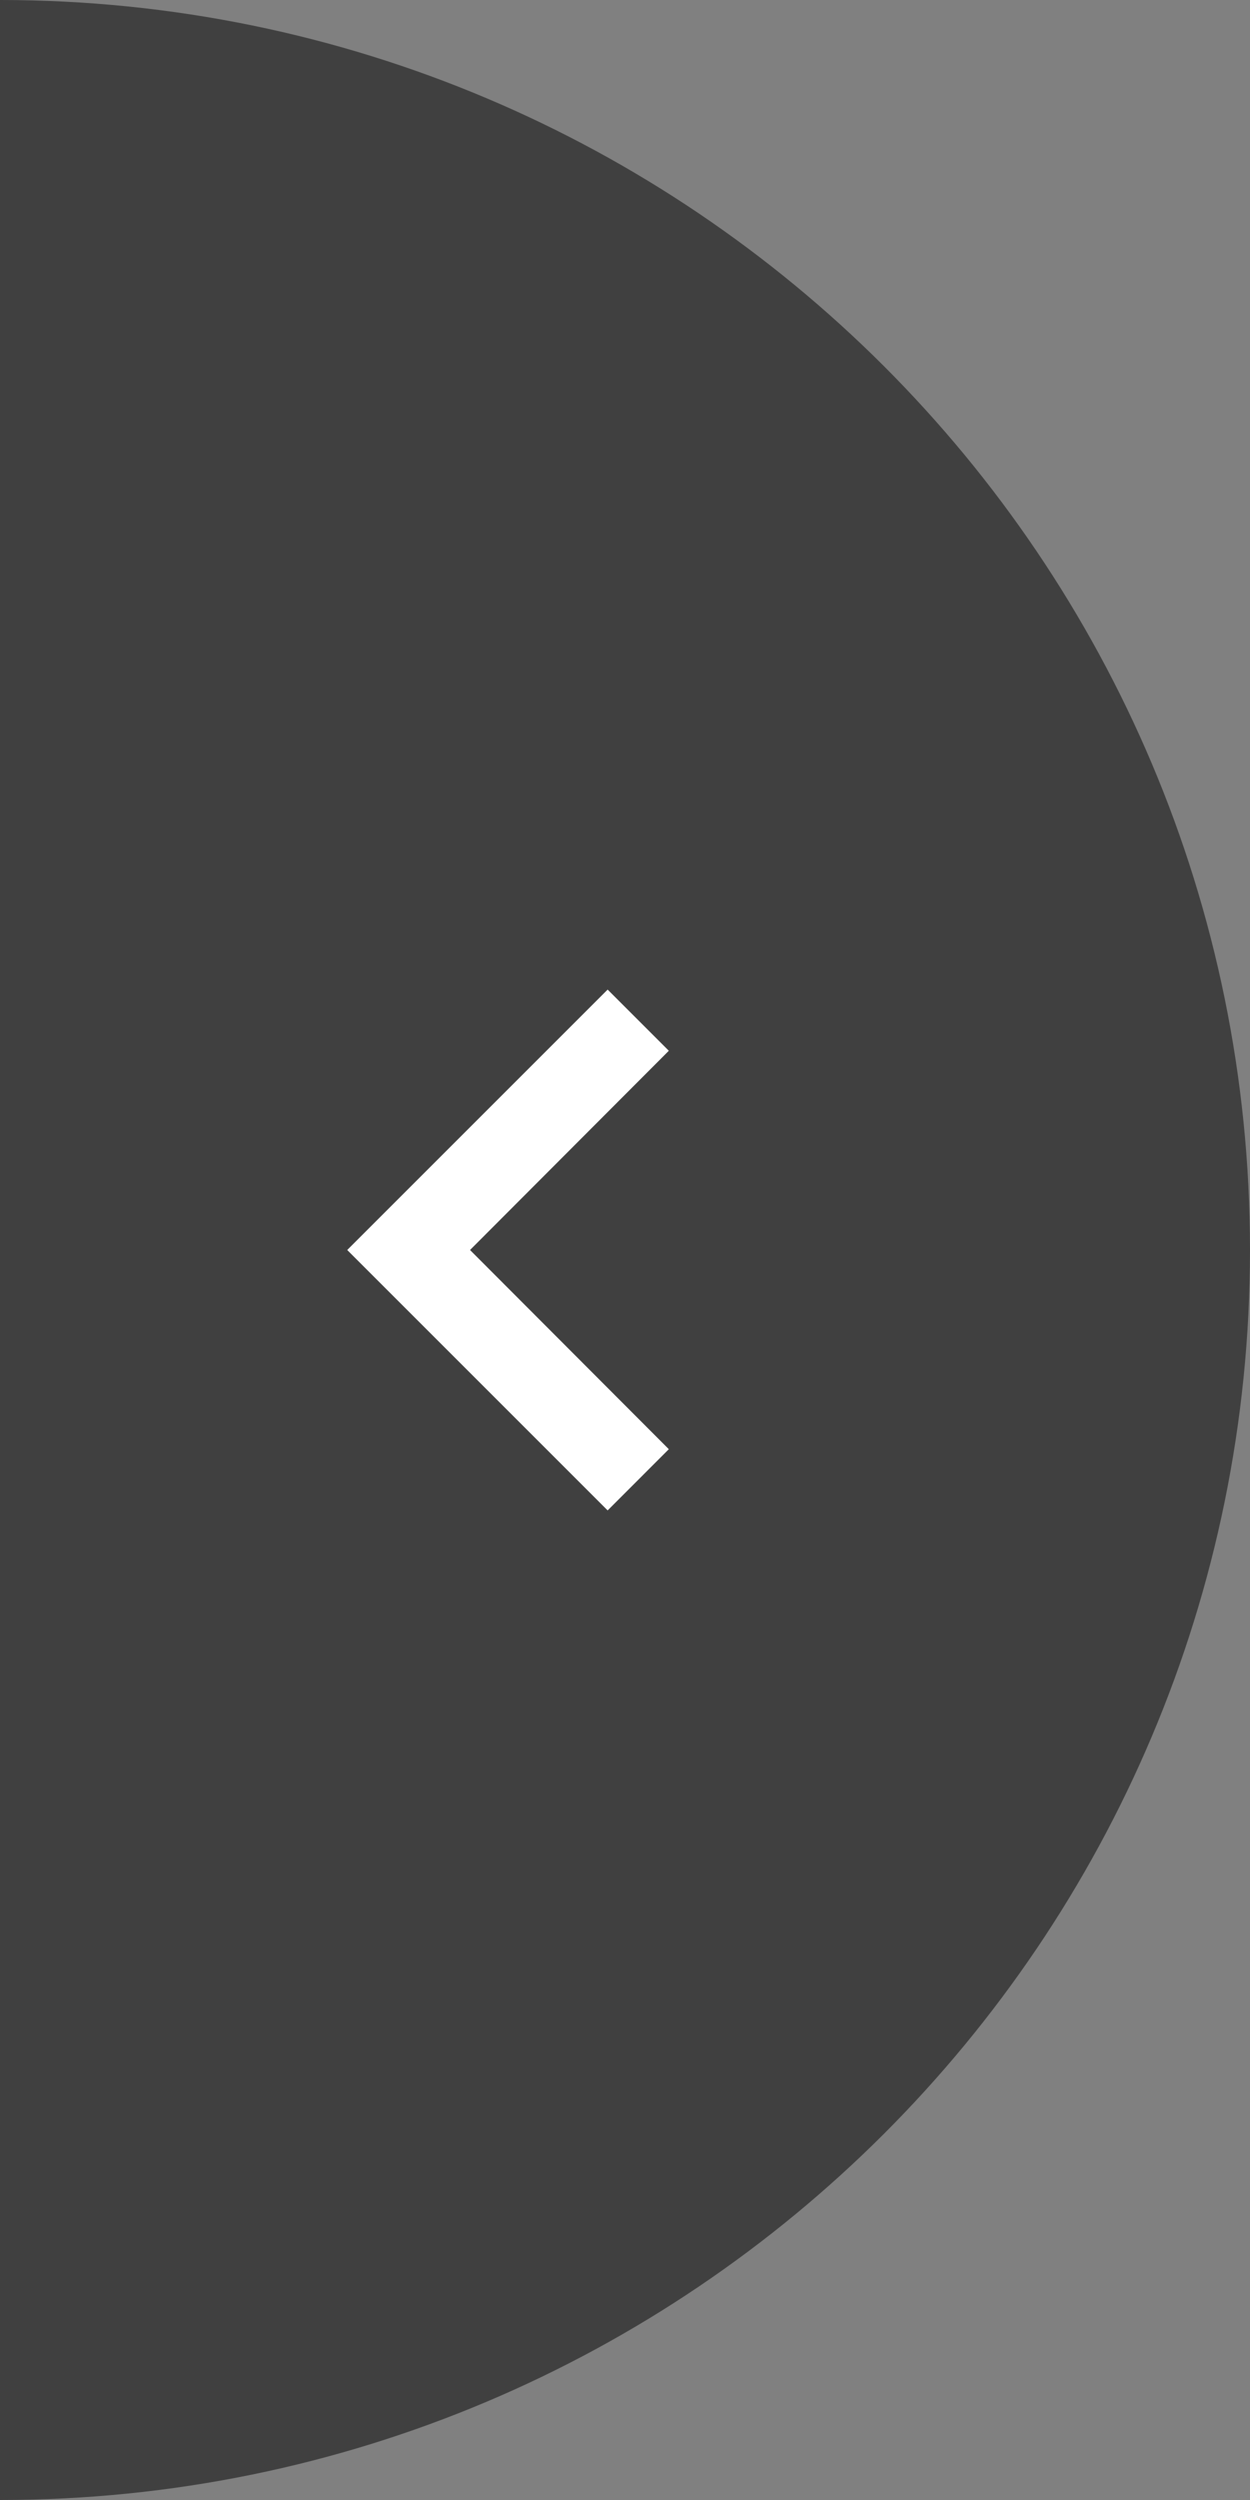 <svg width="36" height="72" fill="none" xmlns="http://www.w3.org/2000/svg"><rect width="100%" height="100%" fill="#808080" stroke="none"/><path opacity=".5" d="M0 72c19.882 0 36-16.118 36-36S19.882 0 0 0v72Z" fill="#000"/><g clip-path="url('#clip0_1221_767')"><path d="m10 36 7.5 7.5 1.762-1.763L13.537 36l5.725-5.738L17.5 28.5 10 36Z" fill="#fff"/></g><defs><clipPath id="clip0_1221_767"><path fill="#fff" transform="rotate(-90 25.5 25.5)" d="M0 0h30v30H0z"/></clipPath></defs></svg>